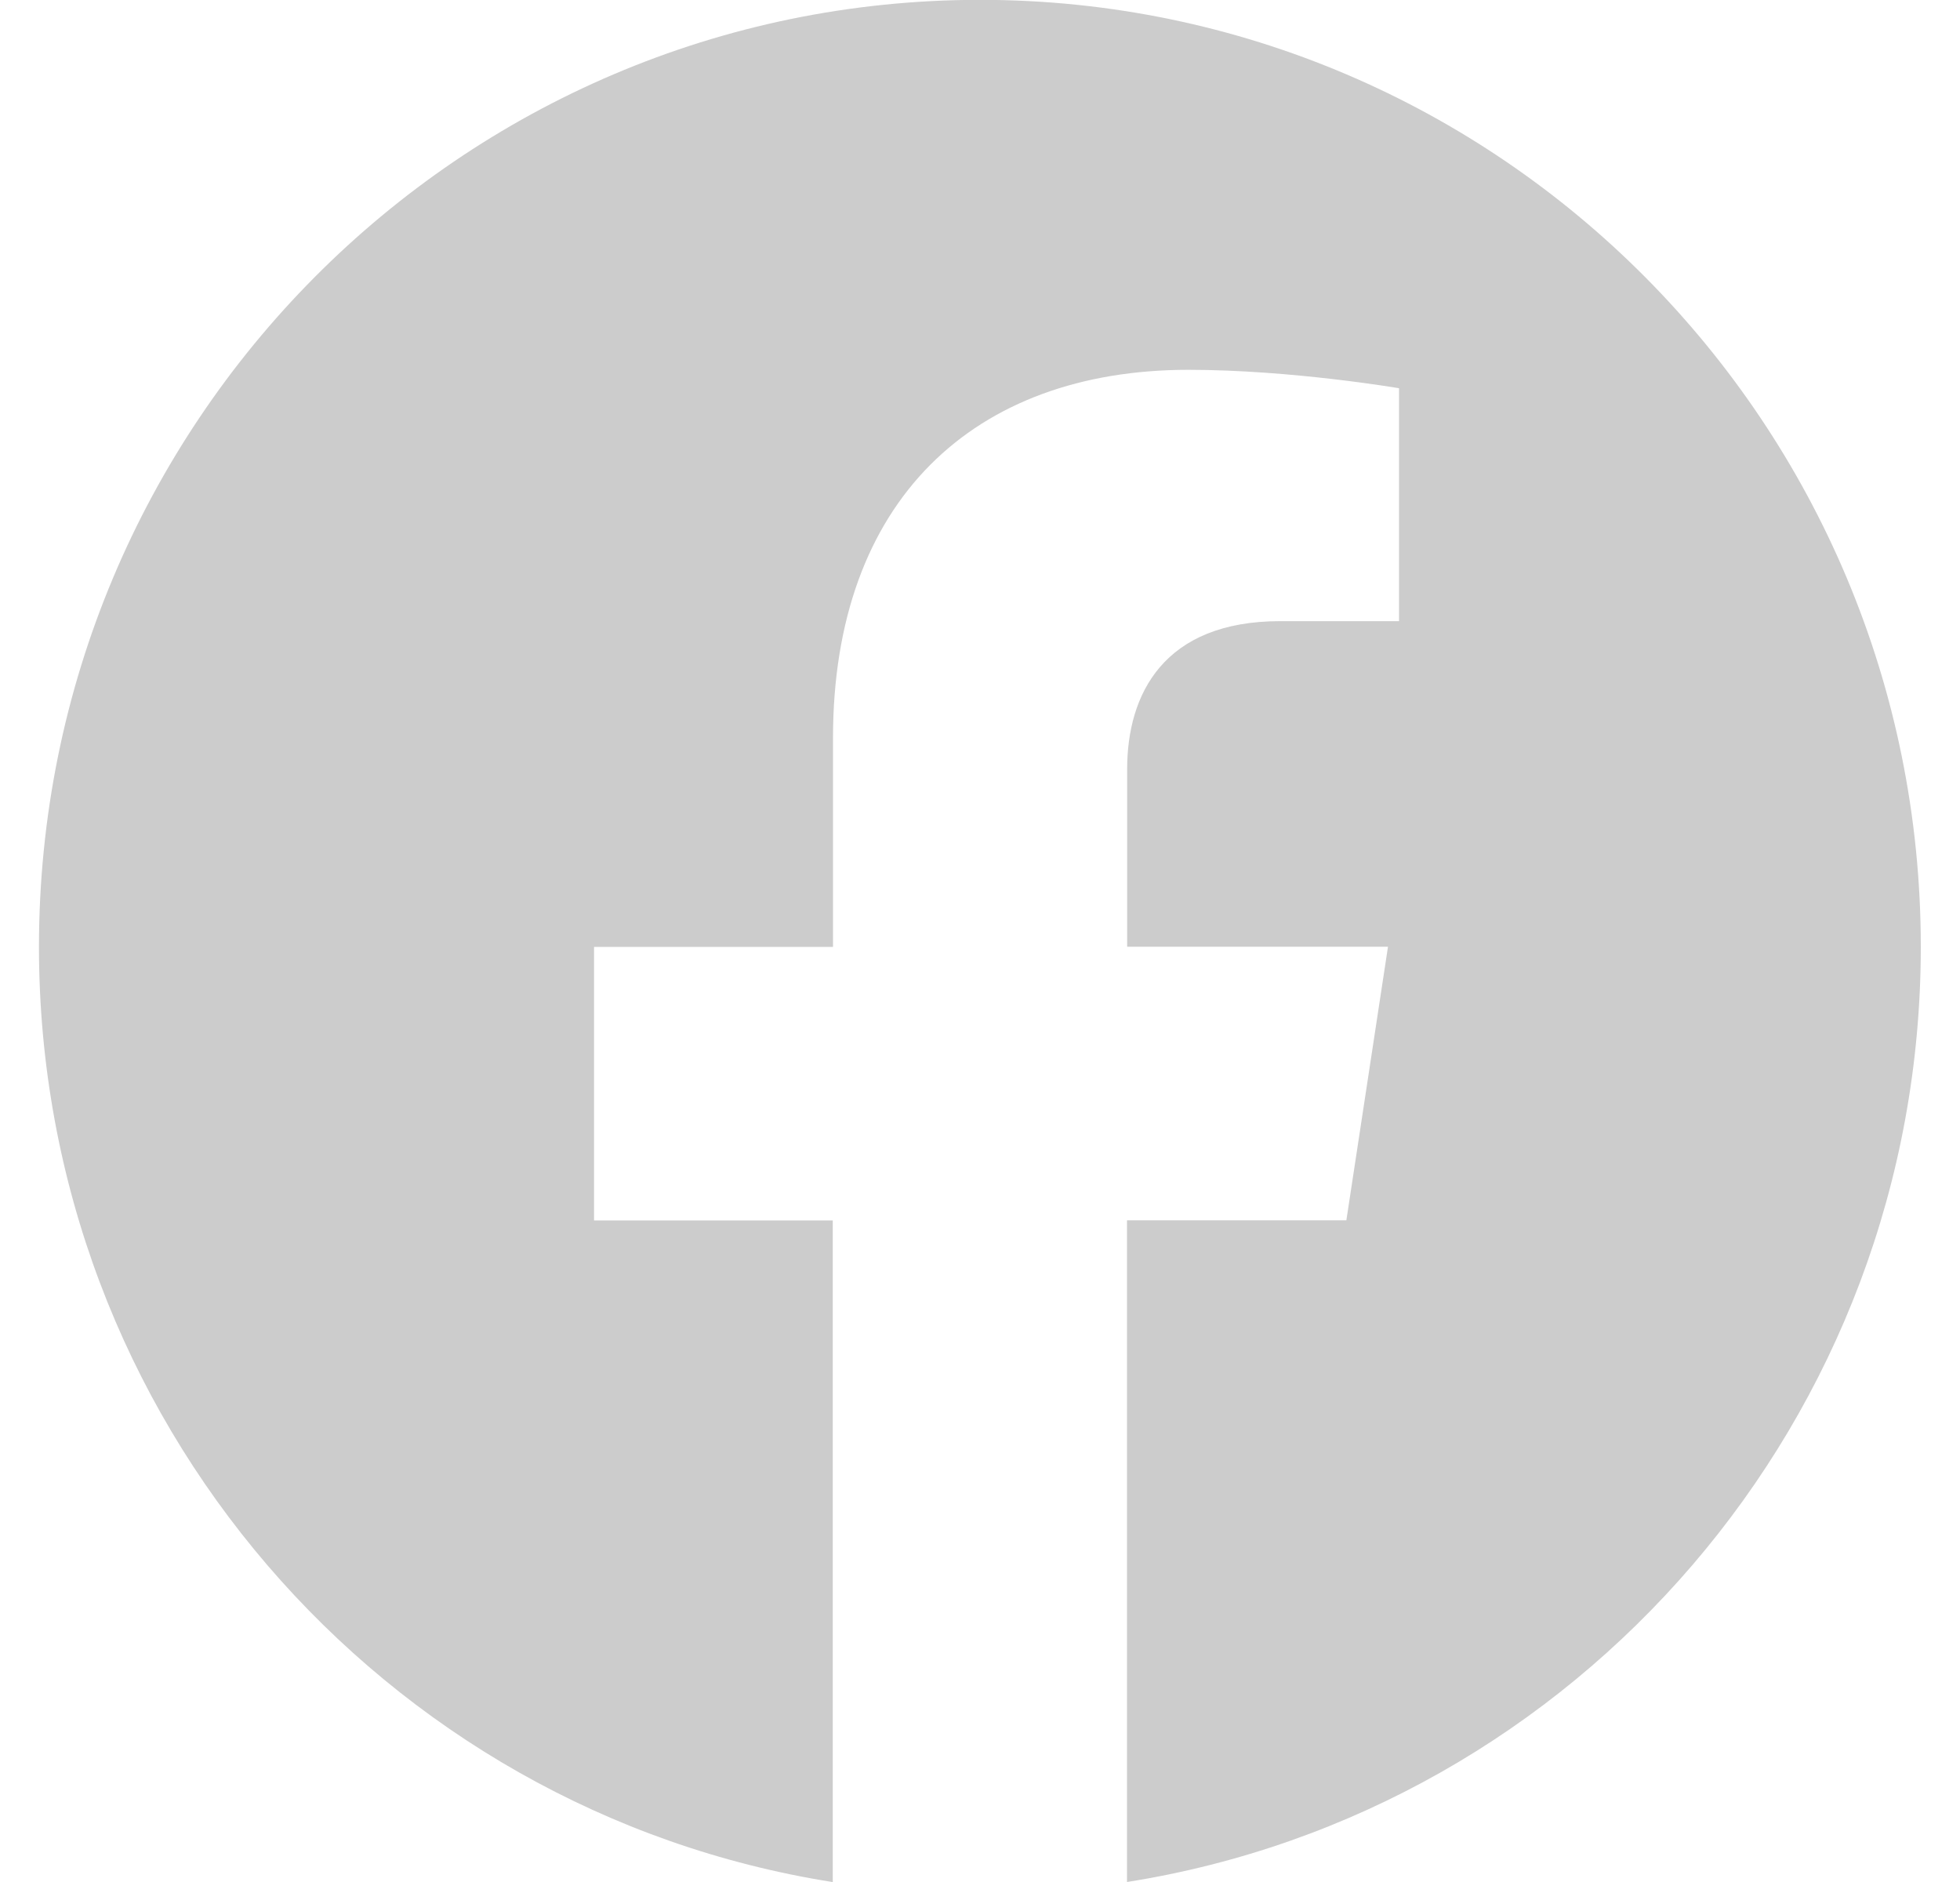 <svg width="25" height="24" viewBox="0 0 25 24" fill="none" xmlns="http://www.w3.org/2000/svg">
<path d="M24.5 12.073C24.5 5.404 19.127 -0.002 12.5 -0.002C5.87 -0 0.497 5.404 0.497 12.075C0.497 18.1 4.886 23.095 10.622 24.001V15.564H7.577V12.075H10.625V9.412C10.625 6.387 12.418 4.716 15.158 4.716C16.472 4.716 17.845 4.951 17.845 4.951V7.921H16.331C14.842 7.921 14.377 8.853 14.377 9.808V12.073H17.704L17.173 15.562H14.375V24C20.111 23.094 24.5 18.099 24.5 12.073Z" fill="#CCCCCC"/>
</svg>
